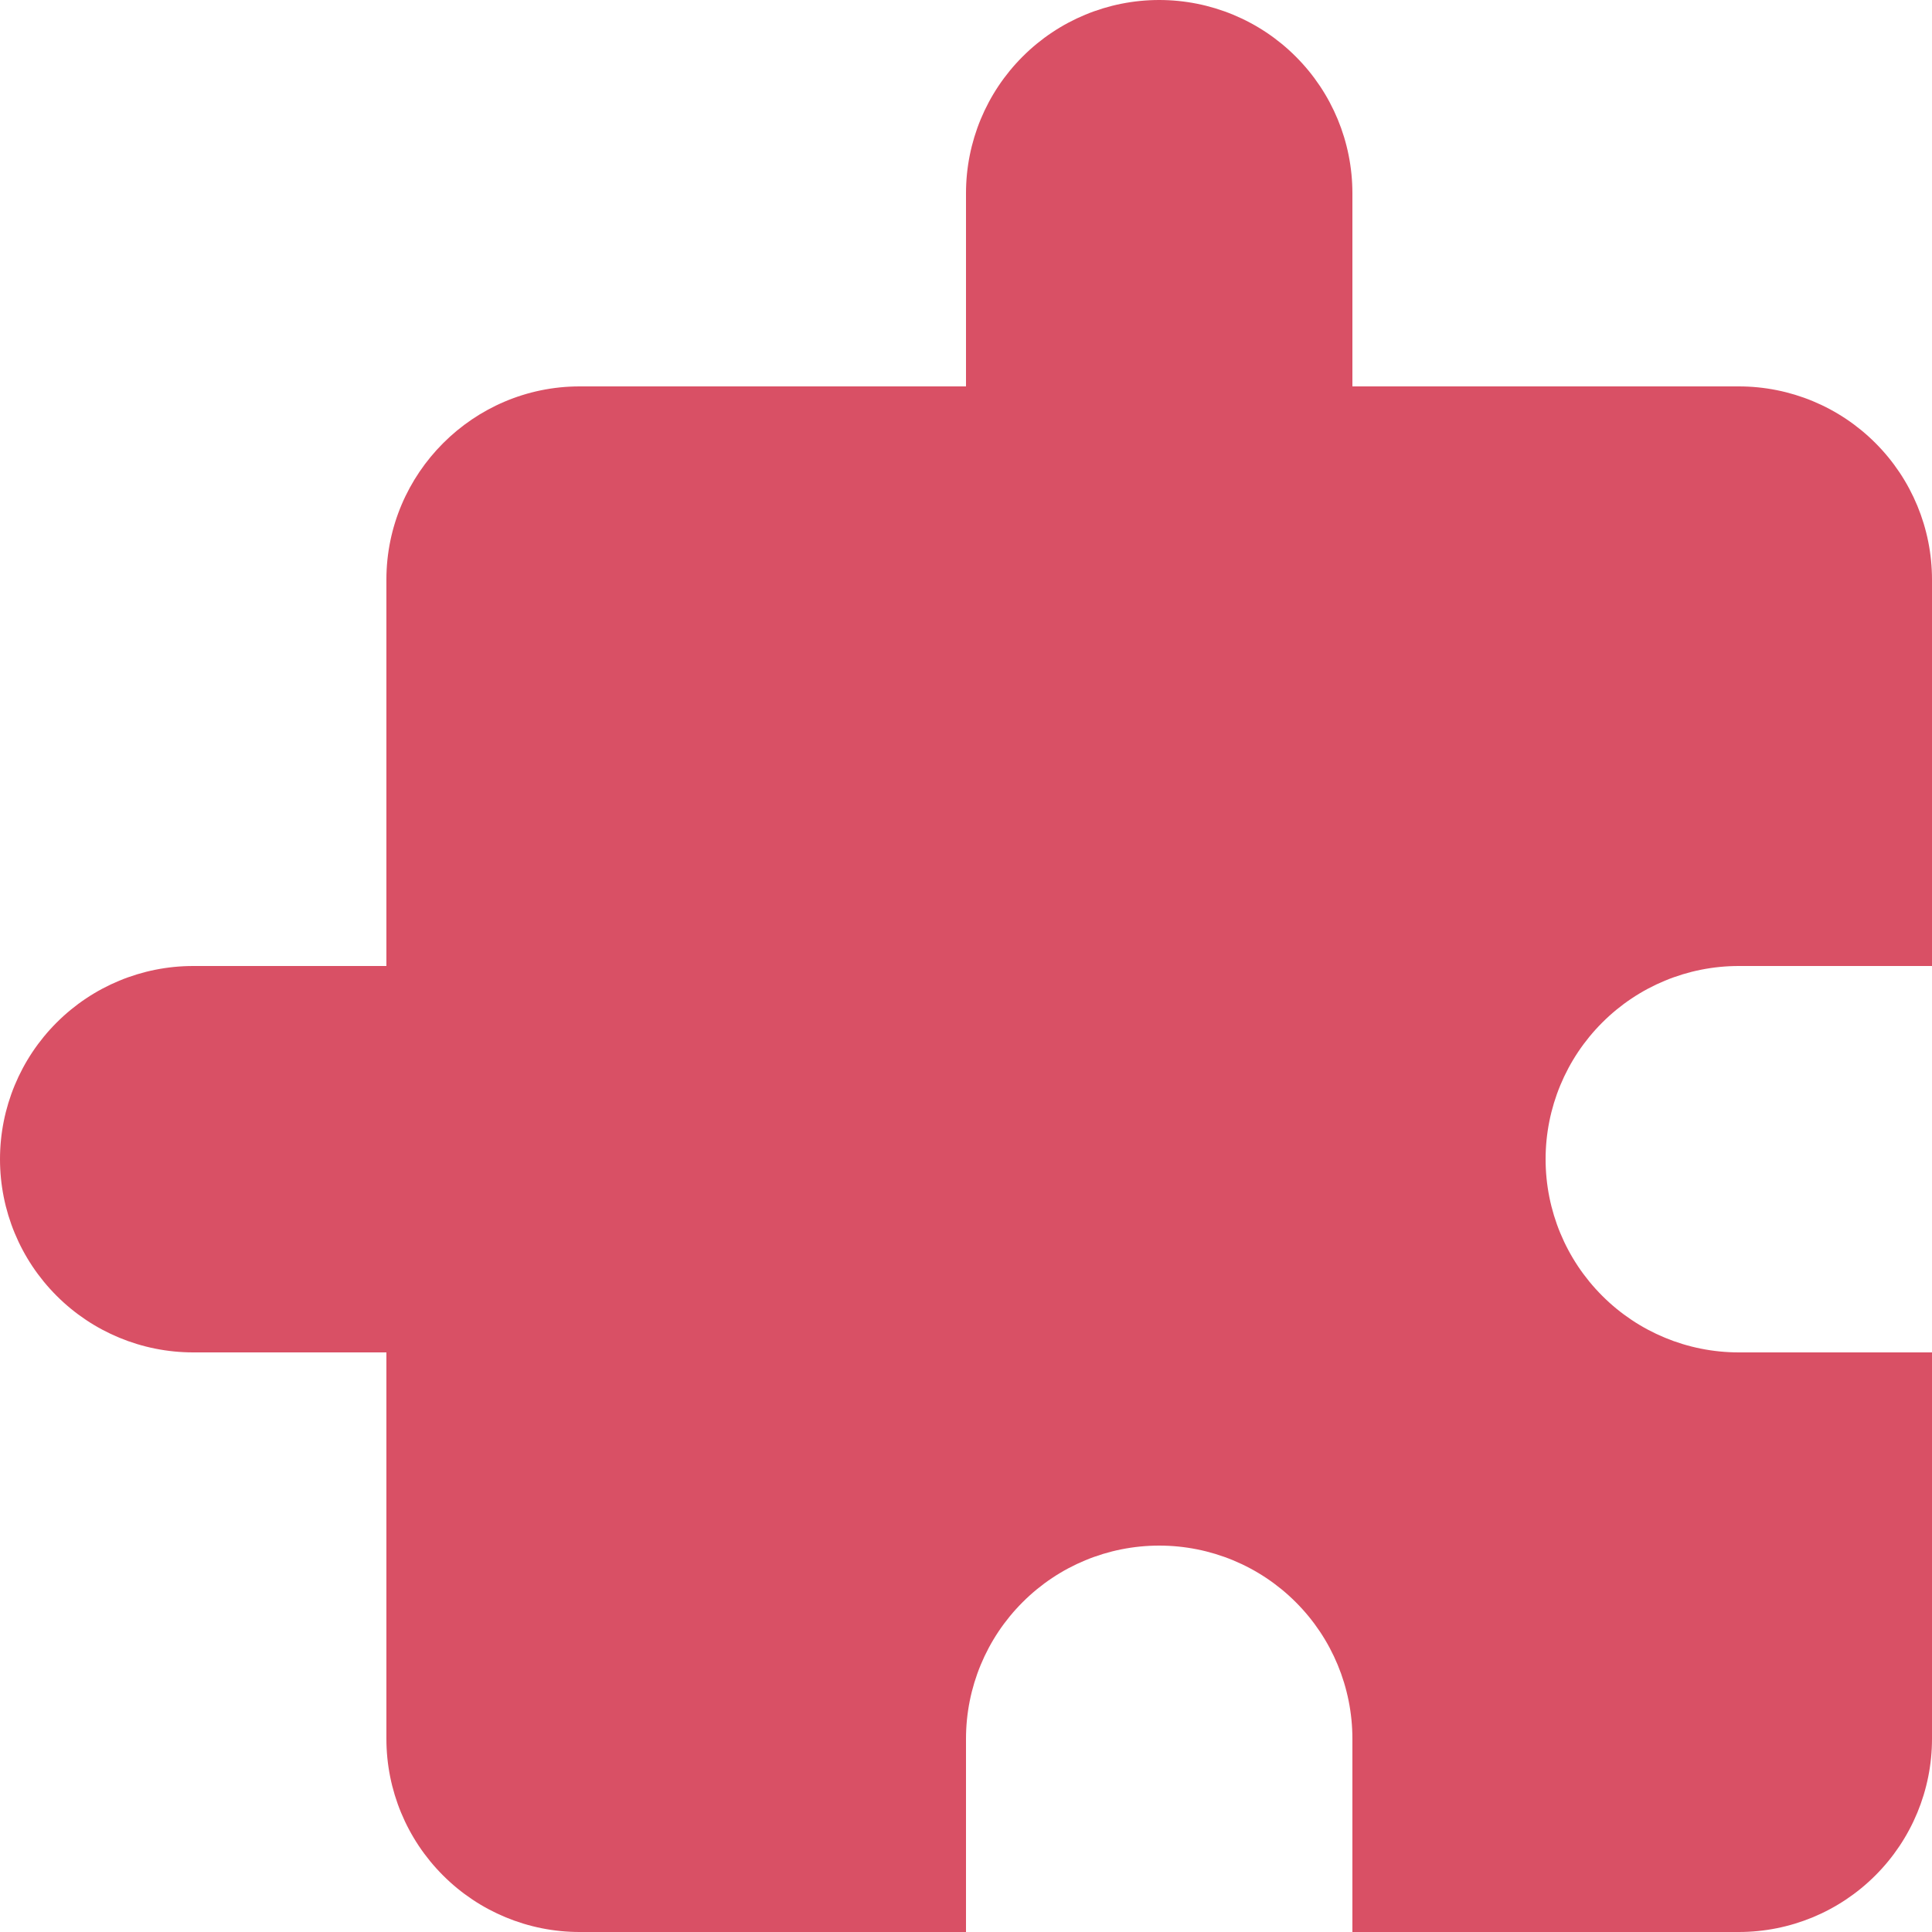 <?xml version="1.0" encoding="UTF-8"?> <svg xmlns="http://www.w3.org/2000/svg" width="40" height="40" viewBox="0 0 40 40" fill="none"> <path d="M40 28V36C40 37.061 39.579 38.078 38.828 38.828C38.078 39.579 37.061 40 36 40H28V36C28 34.939 27.579 33.922 26.828 33.172C26.078 32.421 25.061 32 24 32C22.939 32 21.922 32.421 21.172 33.172C20.421 33.922 20 34.939 20 36V40H12C10.939 40 9.922 39.579 9.172 38.828C8.421 38.078 8 37.061 8 36V28H4C2.939 28 1.922 27.579 1.172 26.828C0.421 26.078 0 25.061 0 24C0 22.939 0.421 21.922 1.172 21.172C1.922 20.421 2.939 20 4 20H8V12C8 9.8 9.8 8 12 8H20V4C20 2.939 20.421 1.922 21.172 1.172C21.922 0.421 22.939 0 24 0C25.061 0 26.078 0.421 26.828 1.172C27.579 1.922 28 2.939 28 4V8H36C37.061 8 38.078 8.421 38.828 9.172C39.579 9.922 40 10.939 40 12V20H36C34.939 20 33.922 20.421 33.172 21.172C32.421 21.922 32 22.939 32 24C32 25.061 32.421 26.078 33.172 26.828C33.922 27.579 34.939 28 36 28H40Z" fill="#D95065"></path> </svg> 